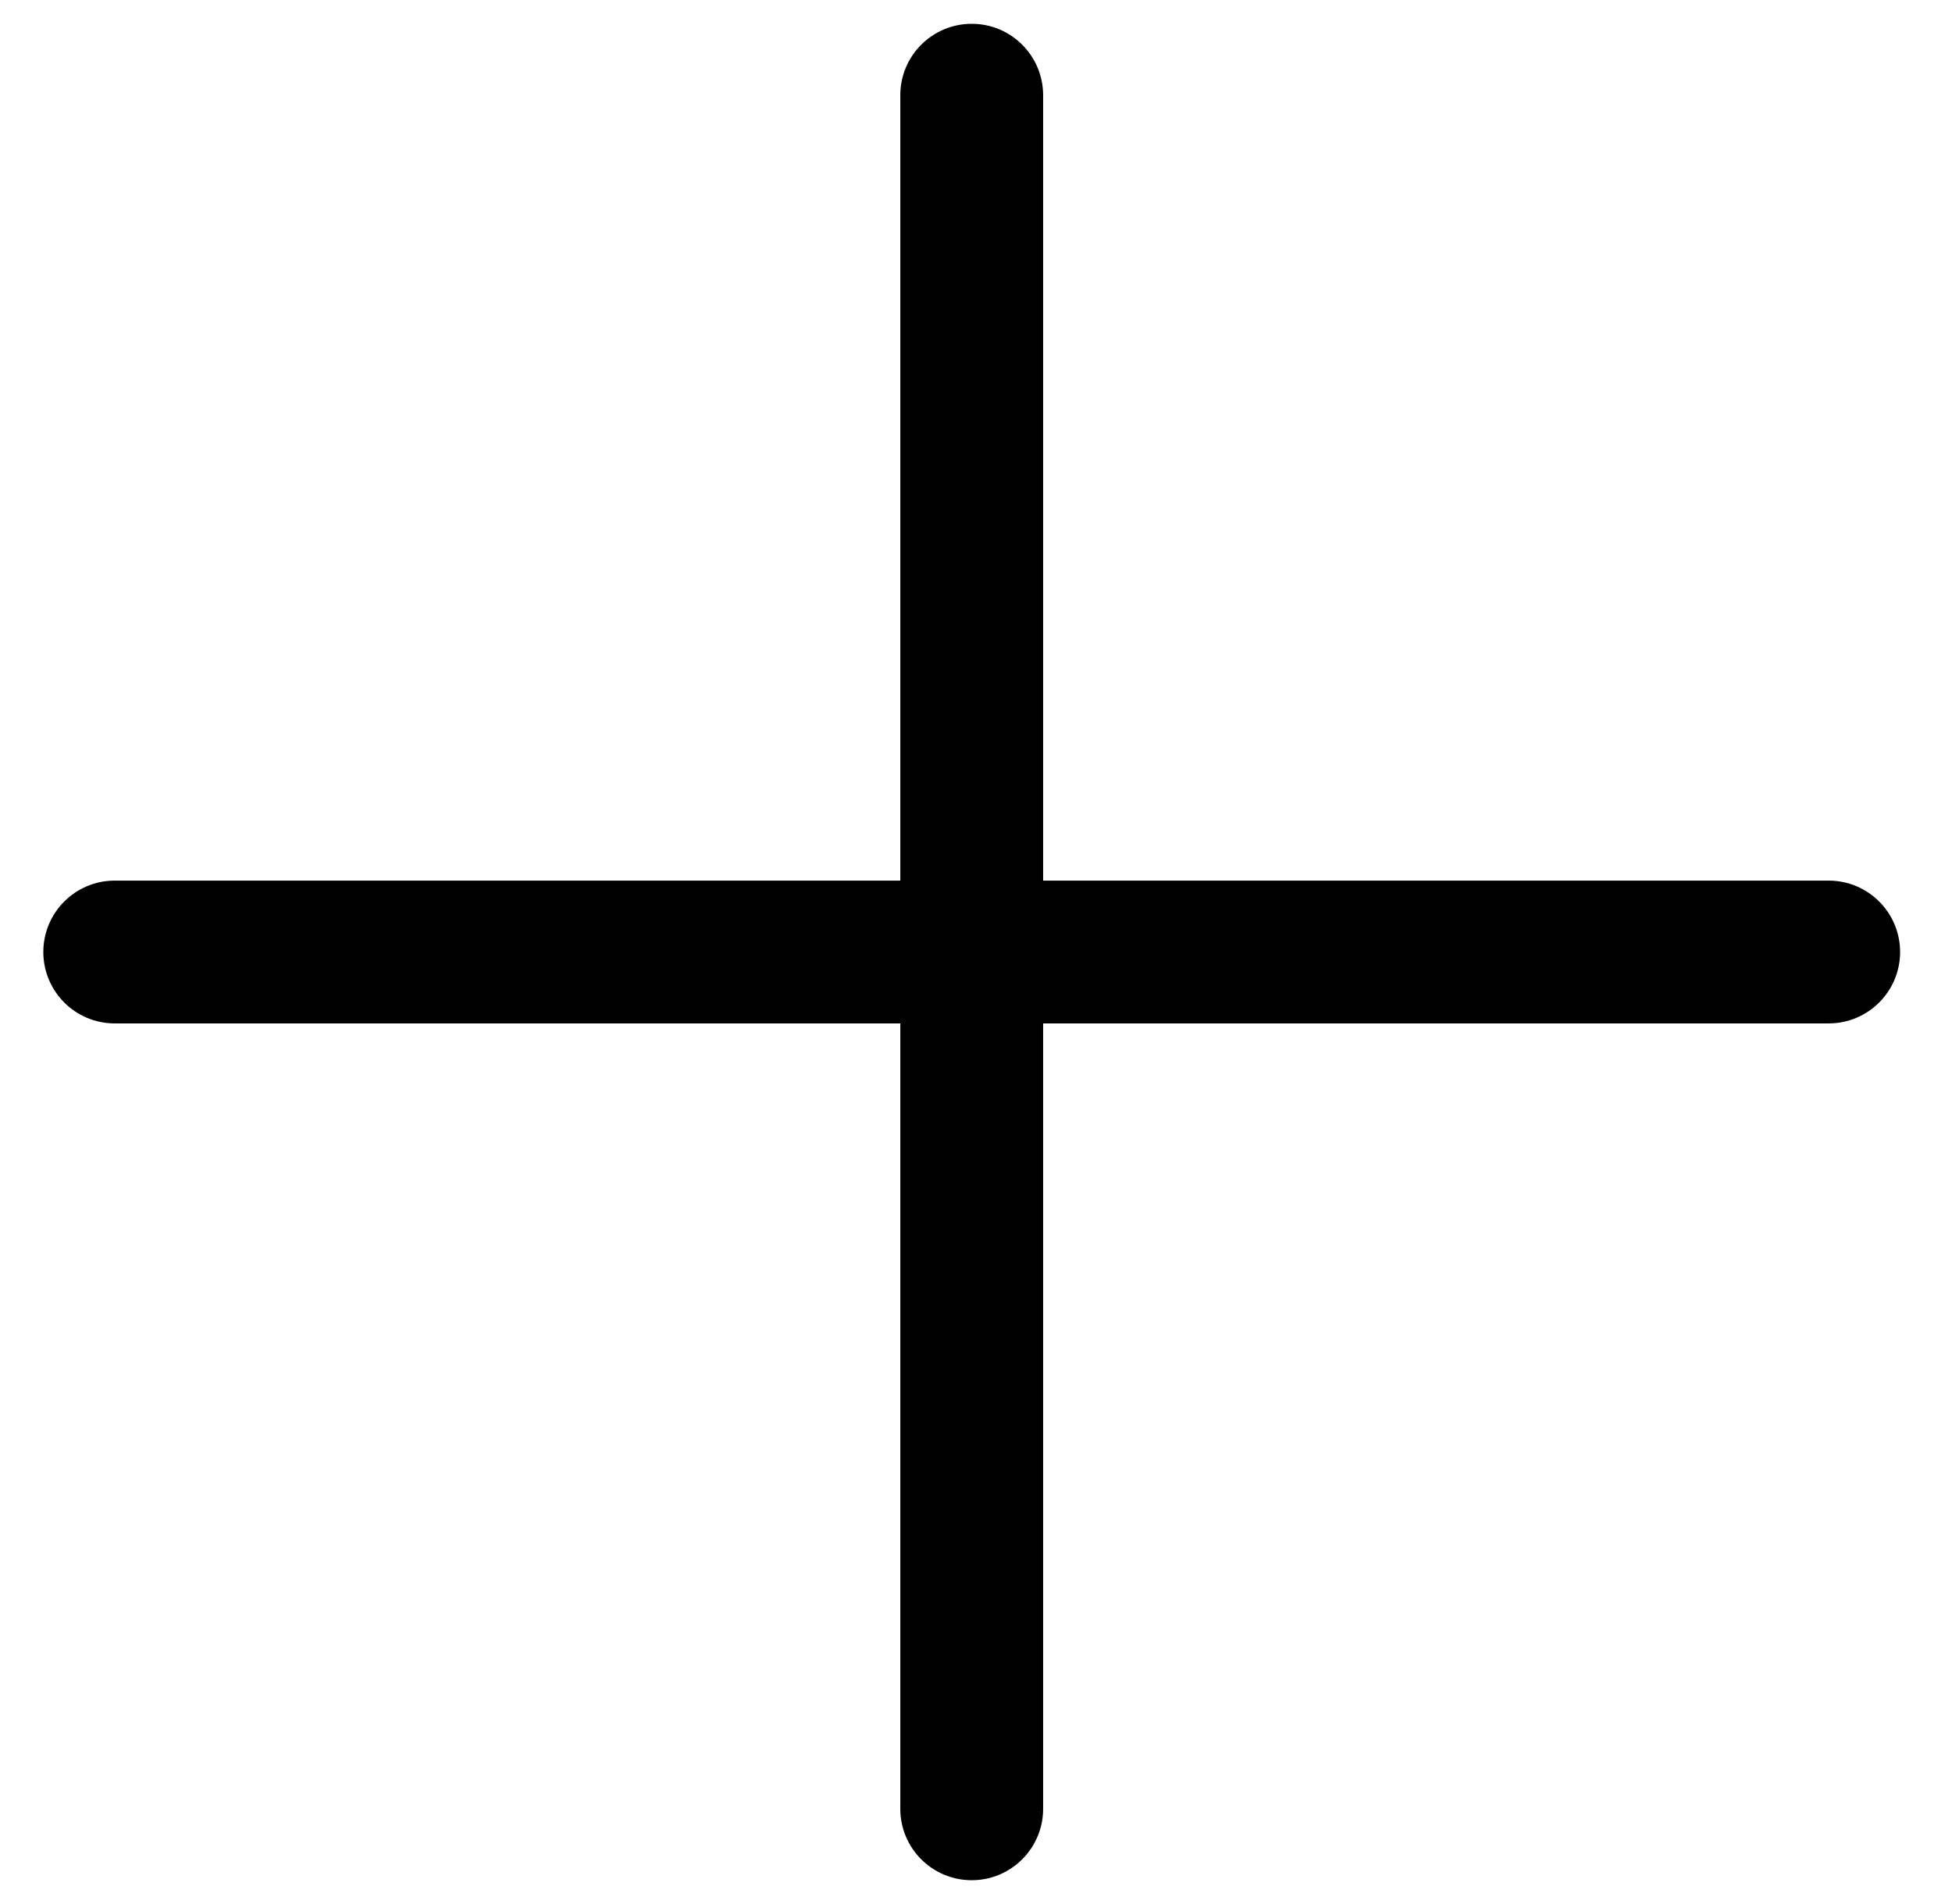 <svg xmlns="http://www.w3.org/2000/svg" width="41" height="40" viewBox="0 0 41 40" fill="none">
  <g clip-path="url(#clip0_860_2881)">
    <path fill-rule="evenodd" clip-rule="evenodd" d="M20.41 0.5C21.238 0.5 21.91 1.172 21.91 2V18.5H38.41C39.238 18.5 39.91 19.172 39.91 20C39.91 20.828 39.238 21.5 38.41 21.5H21.91V38C21.91 38.828 21.238 39.5 20.41 39.5C19.581 39.5 18.91 38.828 18.91 38V21.5H2.41C1.581 21.5 0.91 20.828 0.91 20C0.91 19.172 1.581 18.5 2.41 18.5H18.91V2C18.91 1.172 19.581 0.5 20.41 0.5Z" fill="black"/>
  </g>
  <defs>
    <clipPath id="clip0_860_2881">
      <rect width="40" height="40" fill="white" transform="translate(0.41)"/>
    </clipPath>
  </defs>
</svg>
